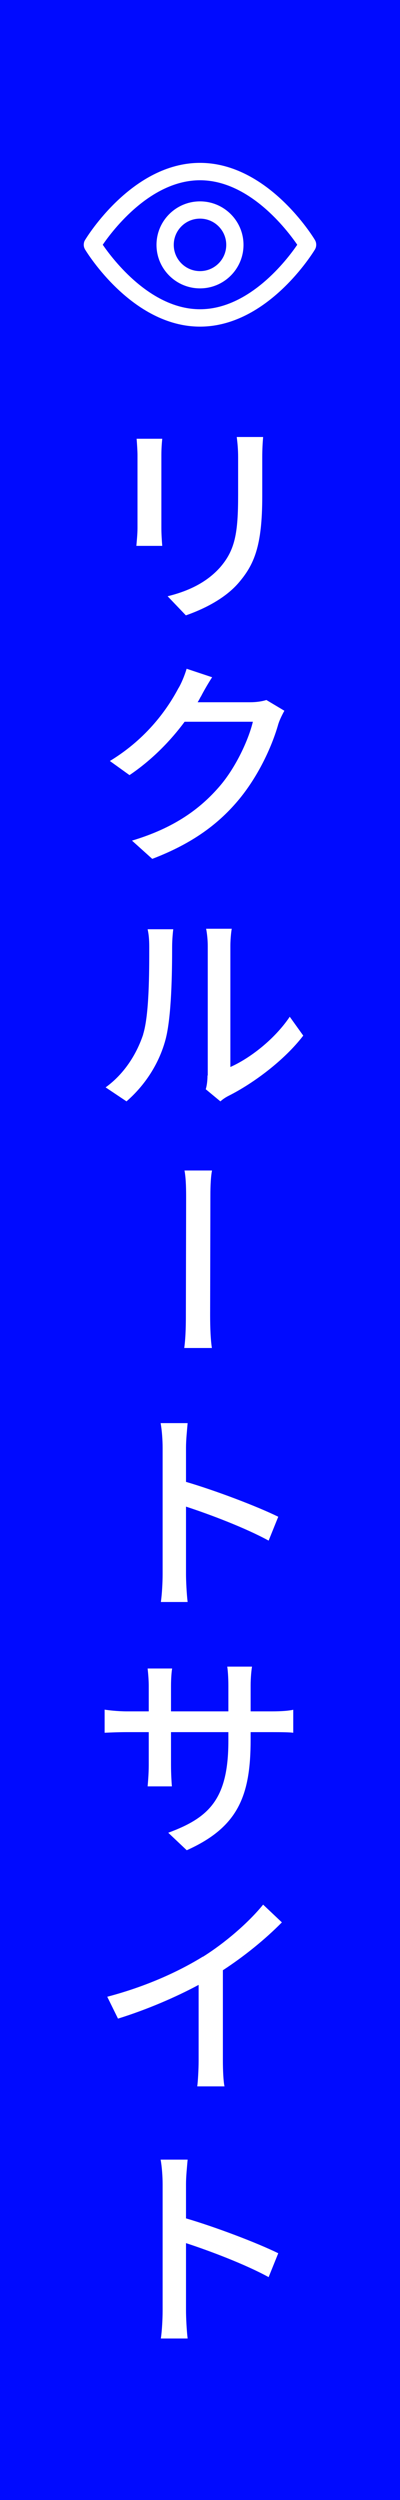 <?xml version="1.0" encoding="UTF-8"?><svg id="_レイヤー_2" xmlns="http://www.w3.org/2000/svg" viewBox="0 0 32 200"><defs><style>.cls-1{fill:#000aff;}.cls-2{fill:#fff;}</style></defs><g id="_テキスト"><rect class="cls-1" width="32" height="200"/><g id="_グループ_938"><path id="_パス_1840" class="cls-2" d="m16,23.07c-1.92,0-3.48-1.56-3.48-3.48s1.56-3.48,3.48-3.48,3.48,1.56,3.48,3.48h0c0,1.92-1.56,3.48-3.48,3.48m0-5.58c-1.16,0-2.1.94-2.1,2.1s.94,2.1,2.1,2.1,2.1-.94,2.1-2.1h0c0-1.16-.94-2.1-2.1-2.1"/><path id="_パス_1841" class="cls-2" d="m16,26.13c-5.42,0-9.05-5.93-9.2-6.18-.06-.11-.1-.23-.1-.36,0-.13.03-.27.1-.38.15-.25,3.78-6.18,9.2-6.18s9.05,5.92,9.2,6.18c.13.23.13.51,0,.74-.15.25-3.78,6.18-9.2,6.18m-7.78-6.55c.83,1.21,3.84,5.16,7.78,5.16s6.96-3.95,7.78-5.16c-.83-1.21-3.84-5.16-7.78-5.16s-6.96,3.96-7.78,5.16"/></g><path class="cls-2" d="m12.91,36.4v5.87c0,.45.04,1.06.07,1.4h-2.07c.02-.29.09-.9.09-1.42v-5.85c0-.31-.04-.92-.07-1.3h2.05c-.04.38-.07.83-.07,1.3Zm8.07.18v3.12c0,4.01-.65,5.49-1.93,6.97-1.15,1.31-2.92,2.12-4.18,2.56l-1.46-1.53c1.67-.41,3.11-1.1,4.18-2.29,1.22-1.4,1.46-2.75,1.46-5.82v-3.01c0-.63-.05-1.15-.11-1.62h2.11c-.04.47-.07.99-.07,1.62Z"/><path class="cls-2" d="m16.06,55.73c-.07.14-.16.31-.25.45h4.2c.49,0,.97-.07,1.3-.18l1.44.86c-.16.29-.38.72-.49,1.08-.47,1.67-1.51,4.01-3.08,5.94-1.62,1.98-3.73,3.58-7,4.83l-1.62-1.46c3.37-1.01,5.46-2.54,7.02-4.36,1.28-1.49,2.3-3.69,2.65-5.15h-5.46c-1.1,1.49-2.59,3.04-4.41,4.27l-1.57-1.13c3.03-1.84,4.66-4.27,5.47-5.8.22-.34.52-1.06.67-1.58l2.04.68c-.34.52-.72,1.19-.9,1.55Z"/><path class="cls-2" d="m11.45,82.75c.49-1.57.49-4.97.49-6.99,0-.59-.04-1.03-.13-1.42h2.05c-.02.14-.09.81-.09,1.4,0,2-.04,5.65-.54,7.47-.52,1.91-1.64,3.62-3.11,4.9l-1.67-1.12c1.49-1.08,2.48-2.65,3.01-4.25Zm5.17,3.29v-10.35c0-.72-.11-1.3-.13-1.39h2.05c-.02.09-.11.68-.11,1.39v9.67c1.53-.68,3.51-2.18,4.75-4.02l1.08,1.51c-1.5,1.96-3.96,3.8-5.96,4.81-.32.16-.52.32-.67.45l-1.17-.97c.09-.29.14-.7.14-1.1Z"/><path class="cls-2" d="m14.89,95.85c0-.56,0-1.53-.13-2.21h2.2c-.13.68-.13,1.66-.13,2.2,0,1.33-.02,8.25-.02,9.25,0,.52,0,1.82.14,2.75h-2.21c.13-.94.13-2.09.13-2.75,0-1.01.02-7.92.02-9.24Z"/><path class="cls-2" d="m13.01,115.81c0-.56-.05-1.37-.16-1.96h2.16c-.05.59-.13,1.35-.13,1.96v2.74c2.32.68,5.65,1.94,7.38,2.79l-.77,1.91c-1.84-1.01-4.68-2.09-6.61-2.72v5.4c0,.52.05,1.58.13,2.23h-2.14c.09-.63.14-1.57.14-2.23v-10.12Z"/><path class="cls-2" d="m14.94,148.02l-1.48-1.4c3.28-1.21,4.81-2.7,4.81-7.35v-.7h-4.59v2.63c0,.72.05,1.46.07,1.71h-1.94c.02-.25.09-.97.09-1.71v-2.63h-1.73c-.81,0-1.53.04-1.8.05v-1.85c.22.04,1.01.14,1.8.14h1.73v-2.03c0-.43-.04-.95-.09-1.4h1.96c-.04.23-.09.76-.09,1.4v2.03h4.59v-2.07c0-.68-.05-1.26-.09-1.51h1.98c-.04.25-.11.83-.11,1.51v2.07h1.66c.85,0,1.41-.05,1.75-.13v1.84c-.29-.04-.9-.05-1.75-.05h-1.66v.61c0,4.5-1.01,7-5.11,8.84Z"/><path class="cls-2" d="m16.22,156.55c1.8-1.13,3.66-2.74,4.83-4.18l1.5,1.42c-1.33,1.35-2.99,2.7-4.72,3.83v7.24c0,.72.04,1.67.13,2.05h-2.18c.05-.36.11-1.33.11-2.05v-6.07c-1.84.99-4.14,1.98-6.45,2.7l-.86-1.75c3.08-.81,5.69-2,7.65-3.21Z"/><path class="cls-2" d="m13.01,174.73c0-.56-.05-1.37-.16-1.96h2.16c-.05.59-.13,1.35-.13,1.96v2.74c2.32.68,5.65,1.94,7.38,2.79l-.77,1.91c-1.84-1.01-4.68-2.09-6.61-2.72v5.4c0,.52.05,1.58.13,2.23h-2.14c.09-.63.14-1.57.14-2.23v-10.12Z"/></g></svg>